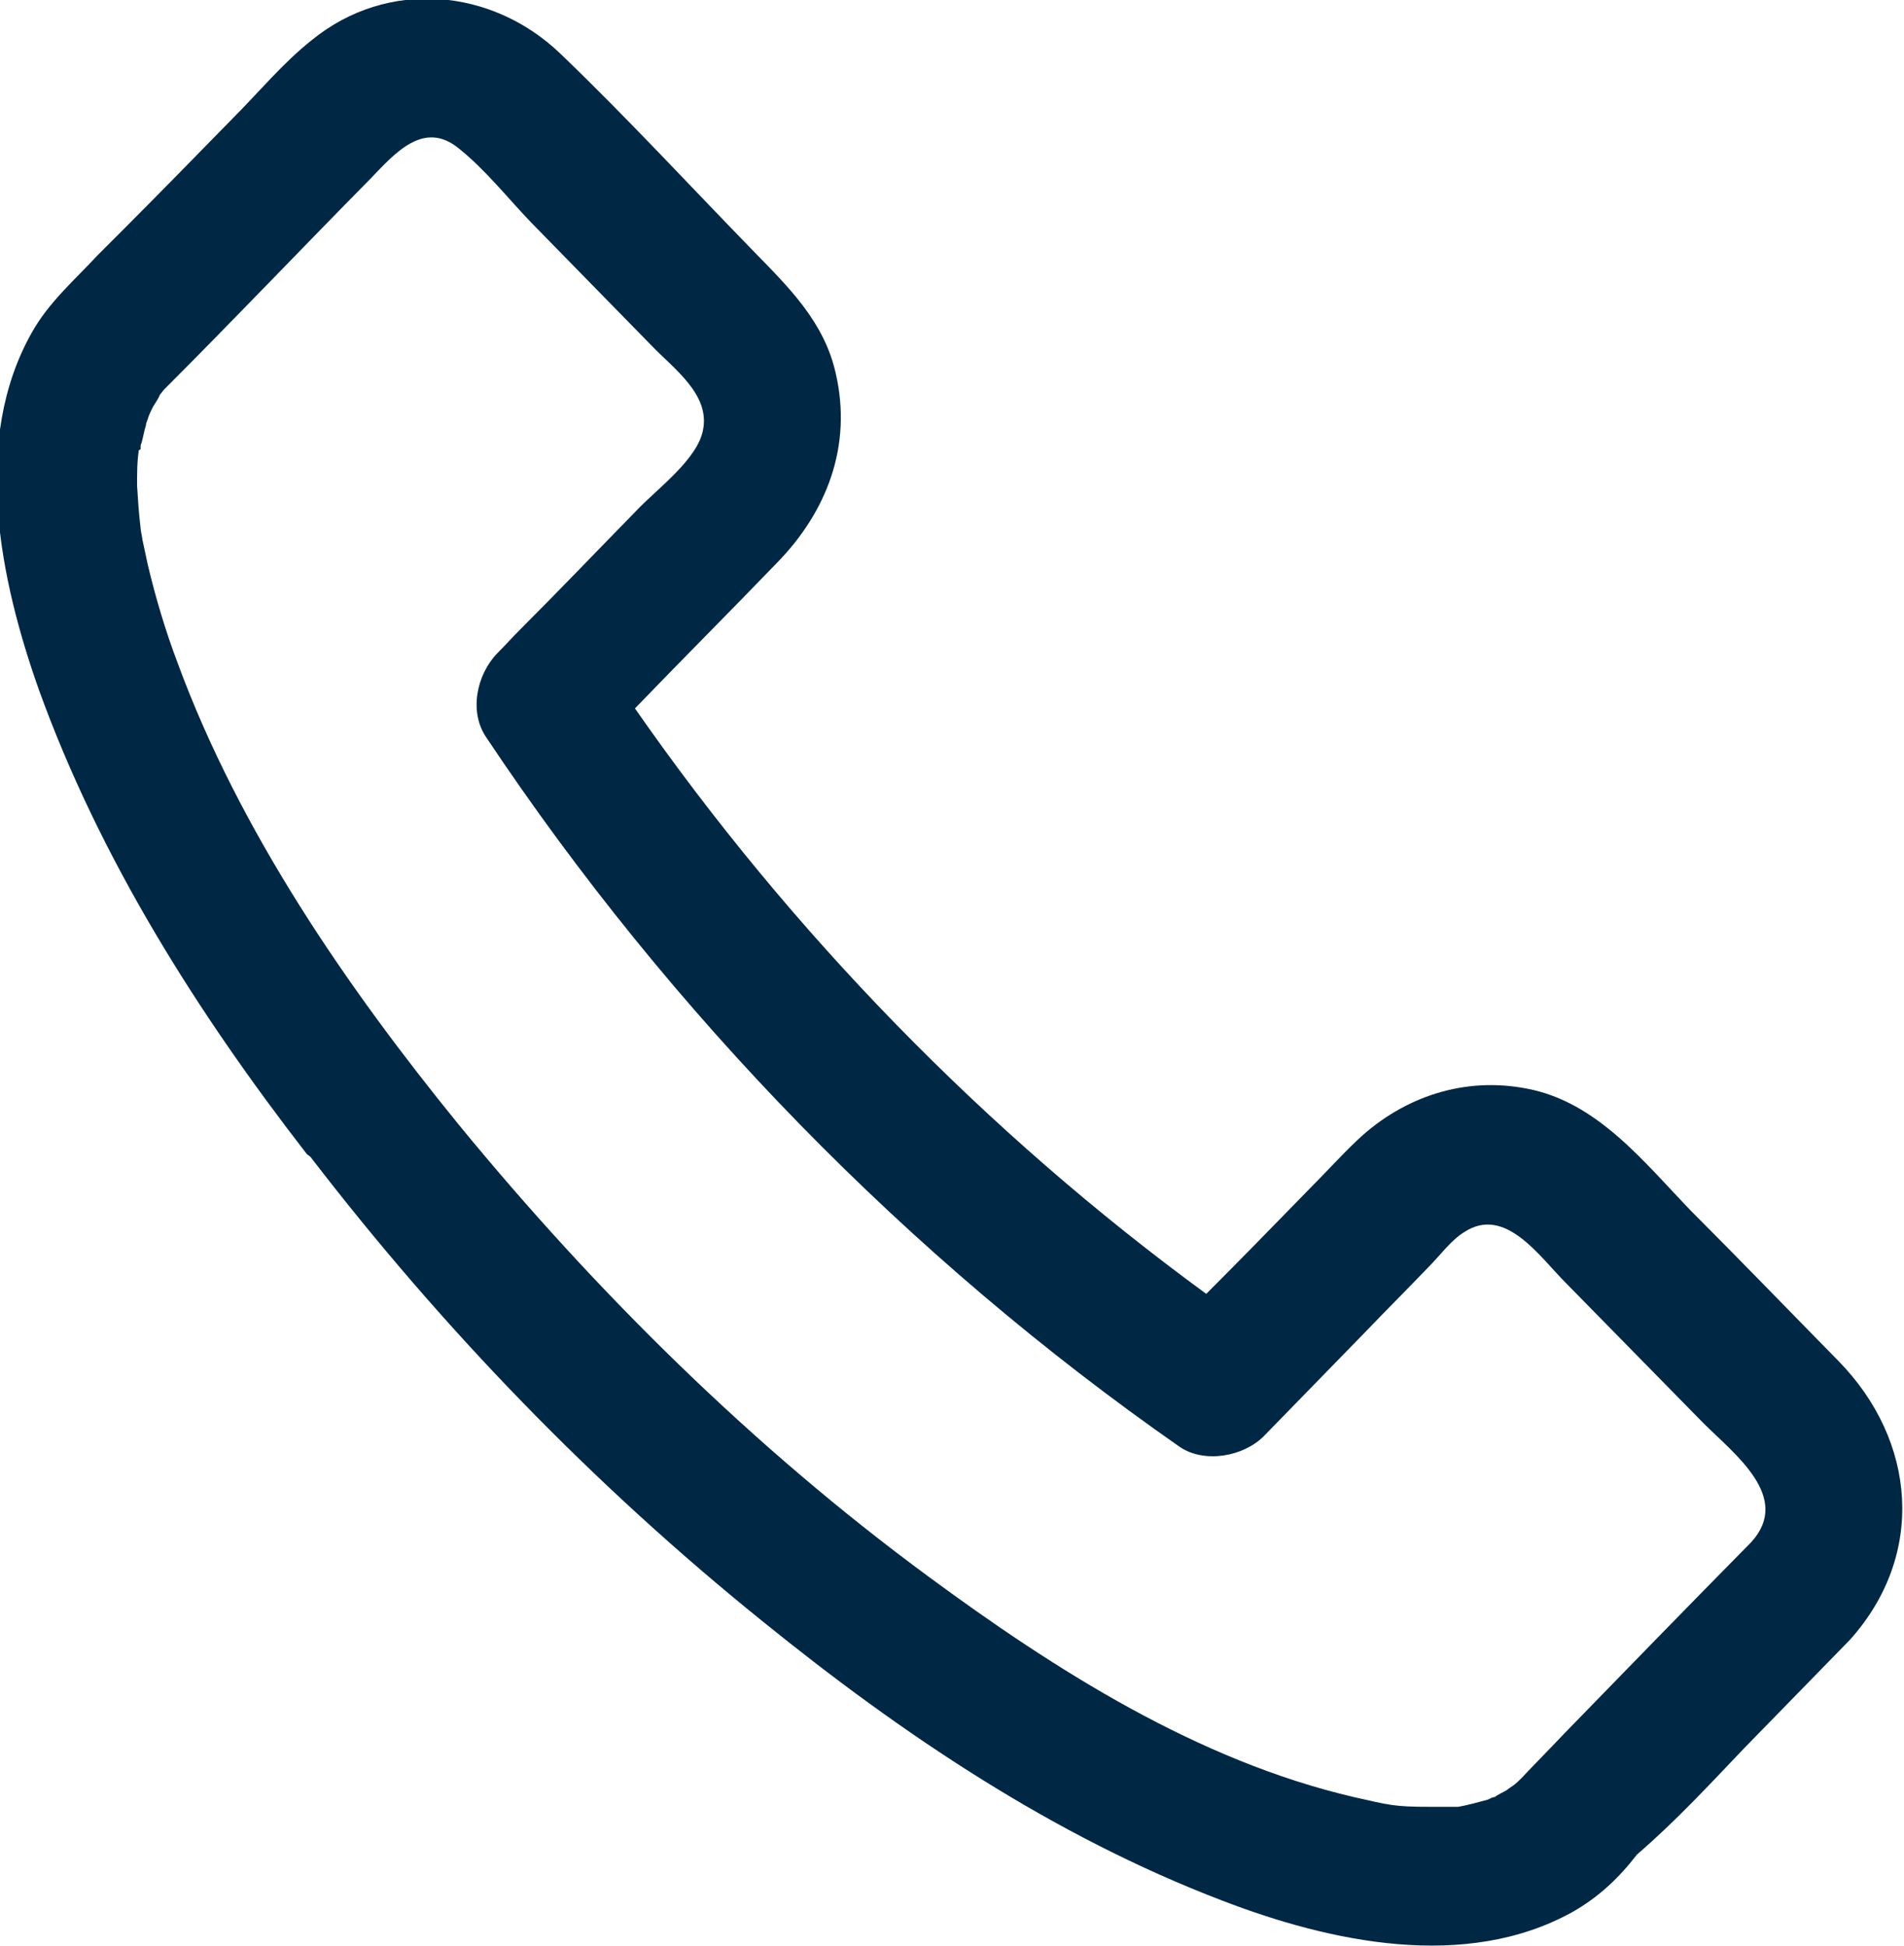<?xml version="1.0" encoding="UTF-8"?>
<svg id="_レイヤー_2" data-name="レイヤー 2" xmlns="http://www.w3.org/2000/svg" viewBox="0 0 21.53 22">
  <defs>
    <style>
      .cls-1 {
        fill: #002844;
      }
    </style>
  </defs>
  <g id="header">
    <path class="cls-1" d="M3.51,13.08c1.49,1.94,3.2,3.71,5.11,5.25,1.58,1.28,3.29,2.43,5.2,3.16,1.22.47,2.75.8,3.96.13.3-.17.53-.39.73-.65.43-.37.82-.79,1.21-1.2.4-.41.8-.82,1.2-1.23.86-.96.75-2.25-.13-3.15-.56-.57-1.11-1.14-1.67-1.7-.53-.55-1.06-1.23-1.85-1.38-.71-.14-1.4.09-1.92.58-.19.18-.37.38-.56.57-.38.39-.76.78-1.15,1.17-2.49-1.82-4.7-4.09-6.46-6.62.53-.55,1.07-1.09,1.6-1.64.57-.58.86-1.33.67-2.15-.13-.58-.53-.97-.92-1.37-.73-.75-1.44-1.52-2.19-2.24-.78-.75-1.96-.85-2.81-.16-.33.26-.6.59-.9.89-.43.44-.86.88-1.29,1.31-.08.08-.16.16-.24.24-.26.28-.55.53-.74.87-.69,1.22-.36,2.8.08,4.04.69,1.91,1.79,3.65,3.03,5.25ZM1.59,5.08s0-.02,0-.03c0-.01,0-.02.01-.04.02-.07.03-.14.05-.2,0-.03.02-.06.03-.1.01-.03.04-.09.05-.11.03-.05.06-.09.08-.14.02-.02.03-.04.05-.06.78-.78,1.55-1.59,2.33-2.38.27-.28.6-.67,1-.34.3.24.56.57.82.84.45.46.91.93,1.36,1.39.25.26.66.55.58.95-.06.33-.51.66-.74.9-.44.45-.88.91-1.33,1.36-.09.09-.17.18-.26.27-.23.24-.32.66-.12.95,2.08,3.12,4.77,5.88,7.84,8.02.28.19.72.11.95-.12.38-.39.76-.78,1.14-1.17.24-.25.49-.5.73-.75.12-.12.25-.3.4-.39.46-.3.85.28,1.14.57.52.53,1.04,1.06,1.56,1.59.35.35,1.01.84.54,1.35-.71.72-1.41,1.44-2.12,2.17-.16.17-.32.33-.48.5-.01.01-.06.06-.09.08-.03.02-.06.04-.07.05-.05.03-.1.05-.14.08-.03,0-.05.02-.08.03-.11.03-.22.06-.33.08-.03,0-.06,0-.09,0-.08,0-.15,0-.23,0-.41,0-.46-.02-.86-.11-1.76-.41-3.37-1.43-4.82-2.5-1.97-1.45-3.75-3.21-5.3-5.1-1.27-1.56-2.48-3.32-3.18-5.22-.14-.37-.25-.74-.34-1.12-.02-.09-.04-.19-.06-.28,0-.02-.02-.1-.02-.13-.02-.16-.03-.32-.04-.48,0-.14,0-.27.02-.4Z"/>
  </g>
</svg>